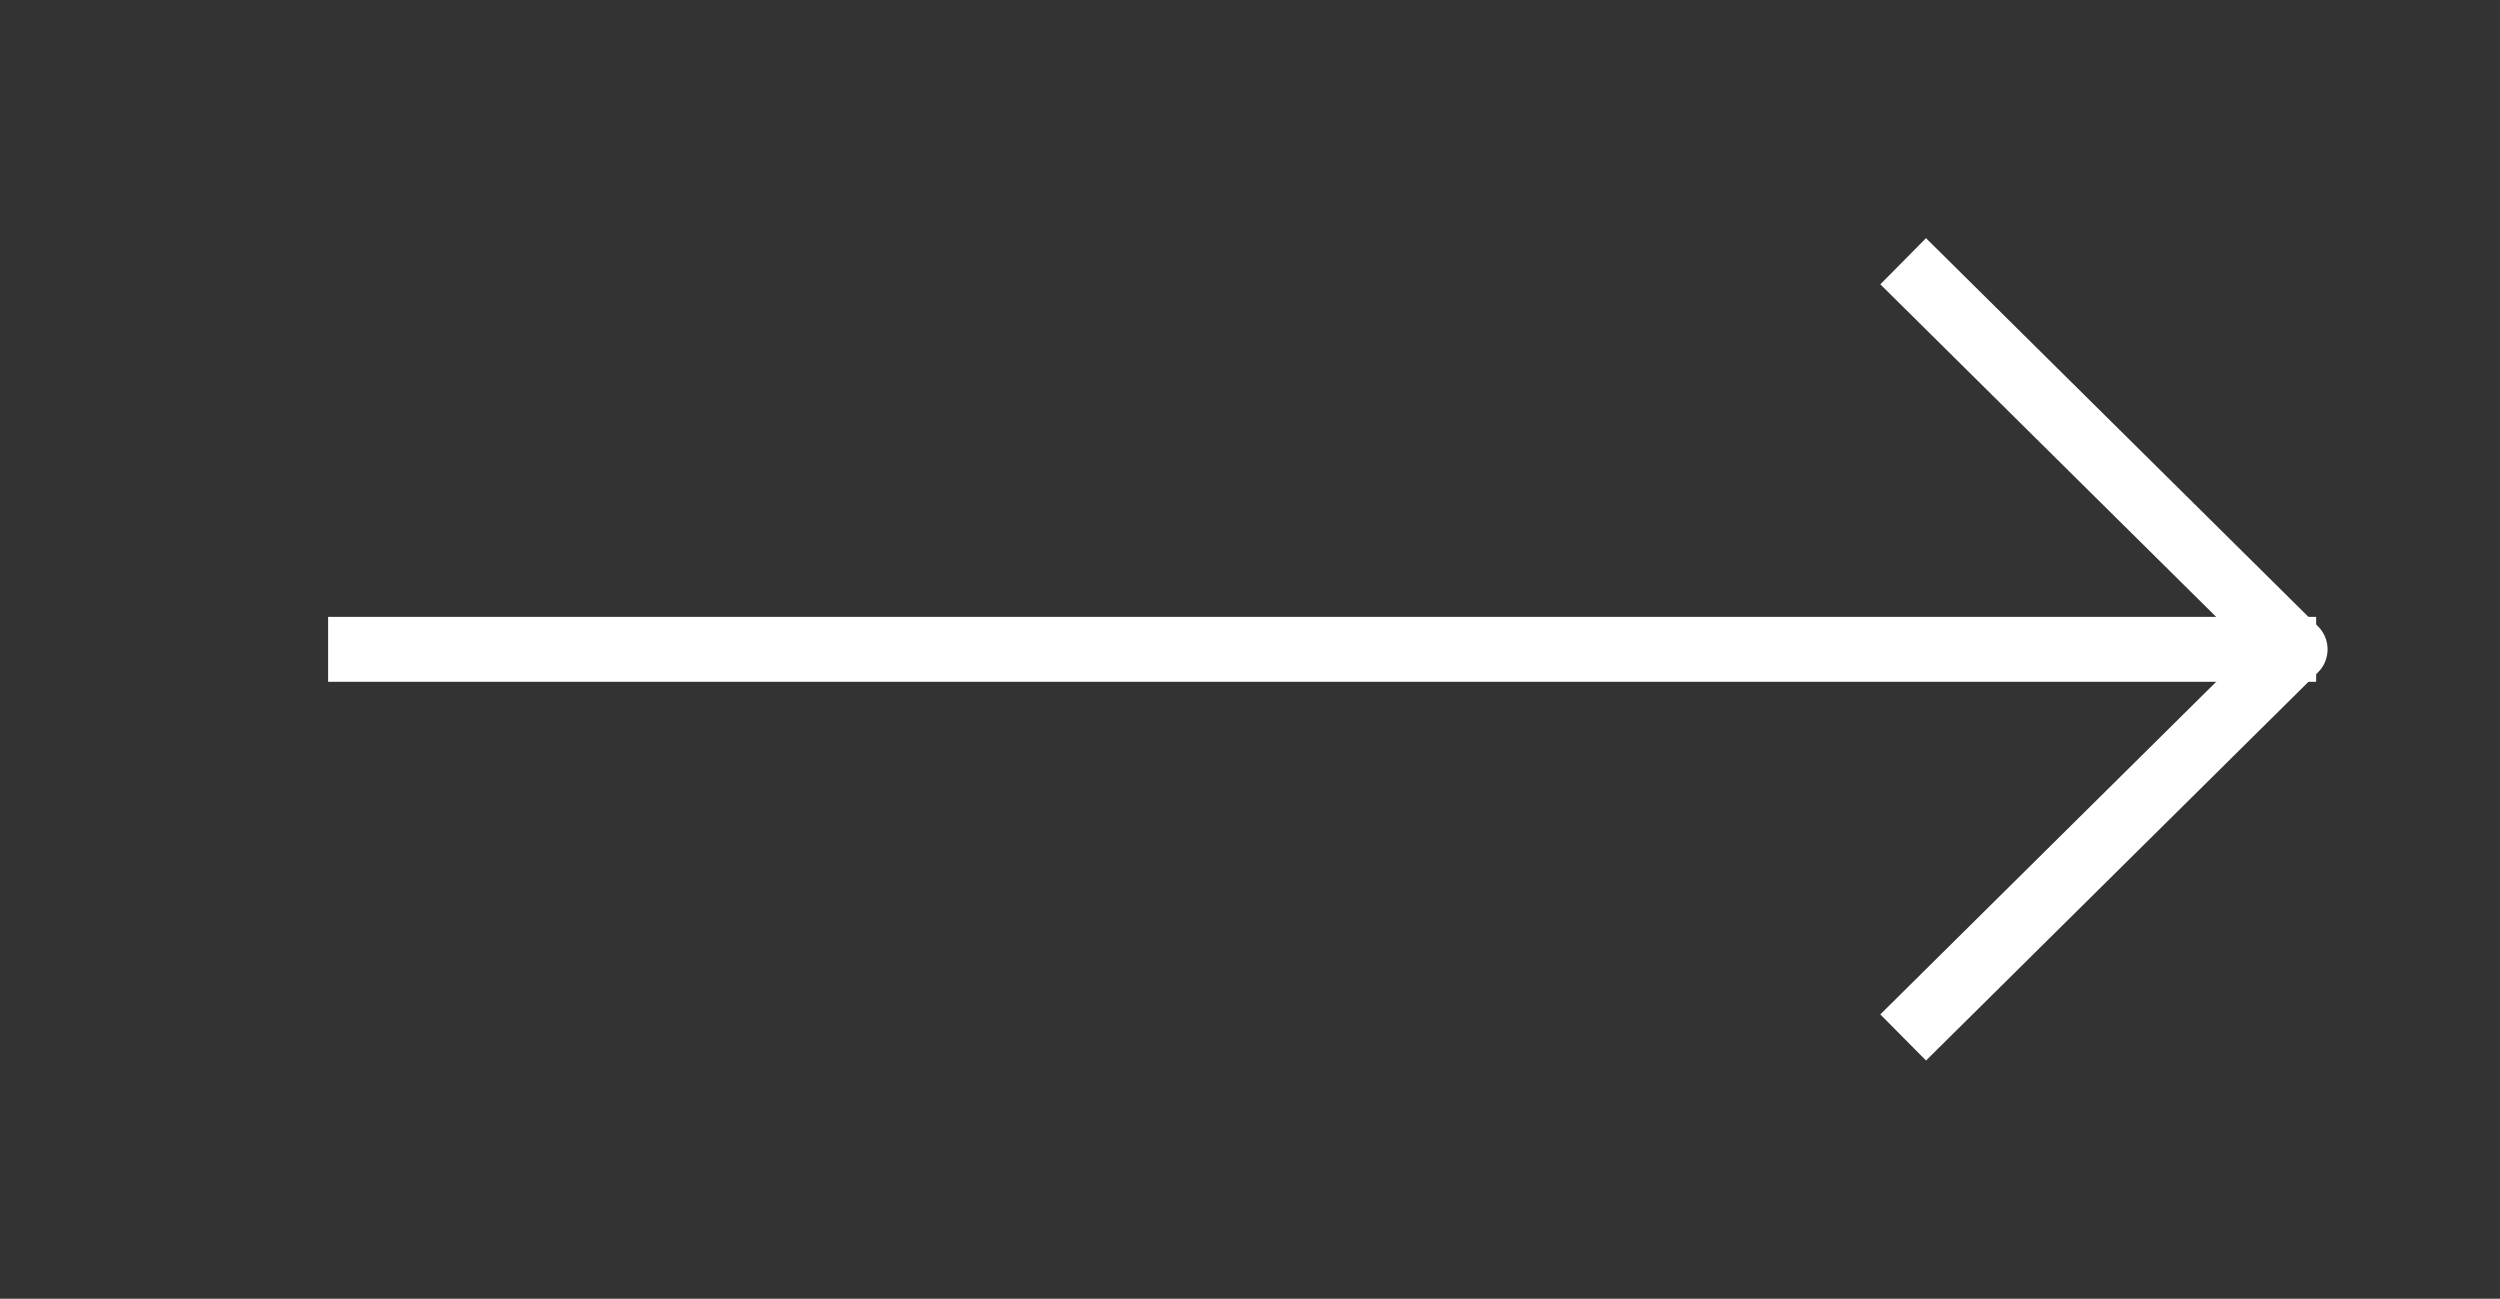 <svg width="77" height="40" viewBox="0 0 77 40" fill="none" xmlns="http://www.w3.org/2000/svg">
<rect x="0" y="0" width="77" height="40" fill="#333333" stroke="none"/>
<path d="M11.106 20L70.337 20" stroke="white" stroke-width="2" stroke-linecap="square" stroke-linejoin="round"/>
<path d="M59.328 8.75L70.689 20L59.328 31.25" stroke="white" stroke-width="2" stroke-linecap="square" stroke-linejoin="round"/>
</svg>
